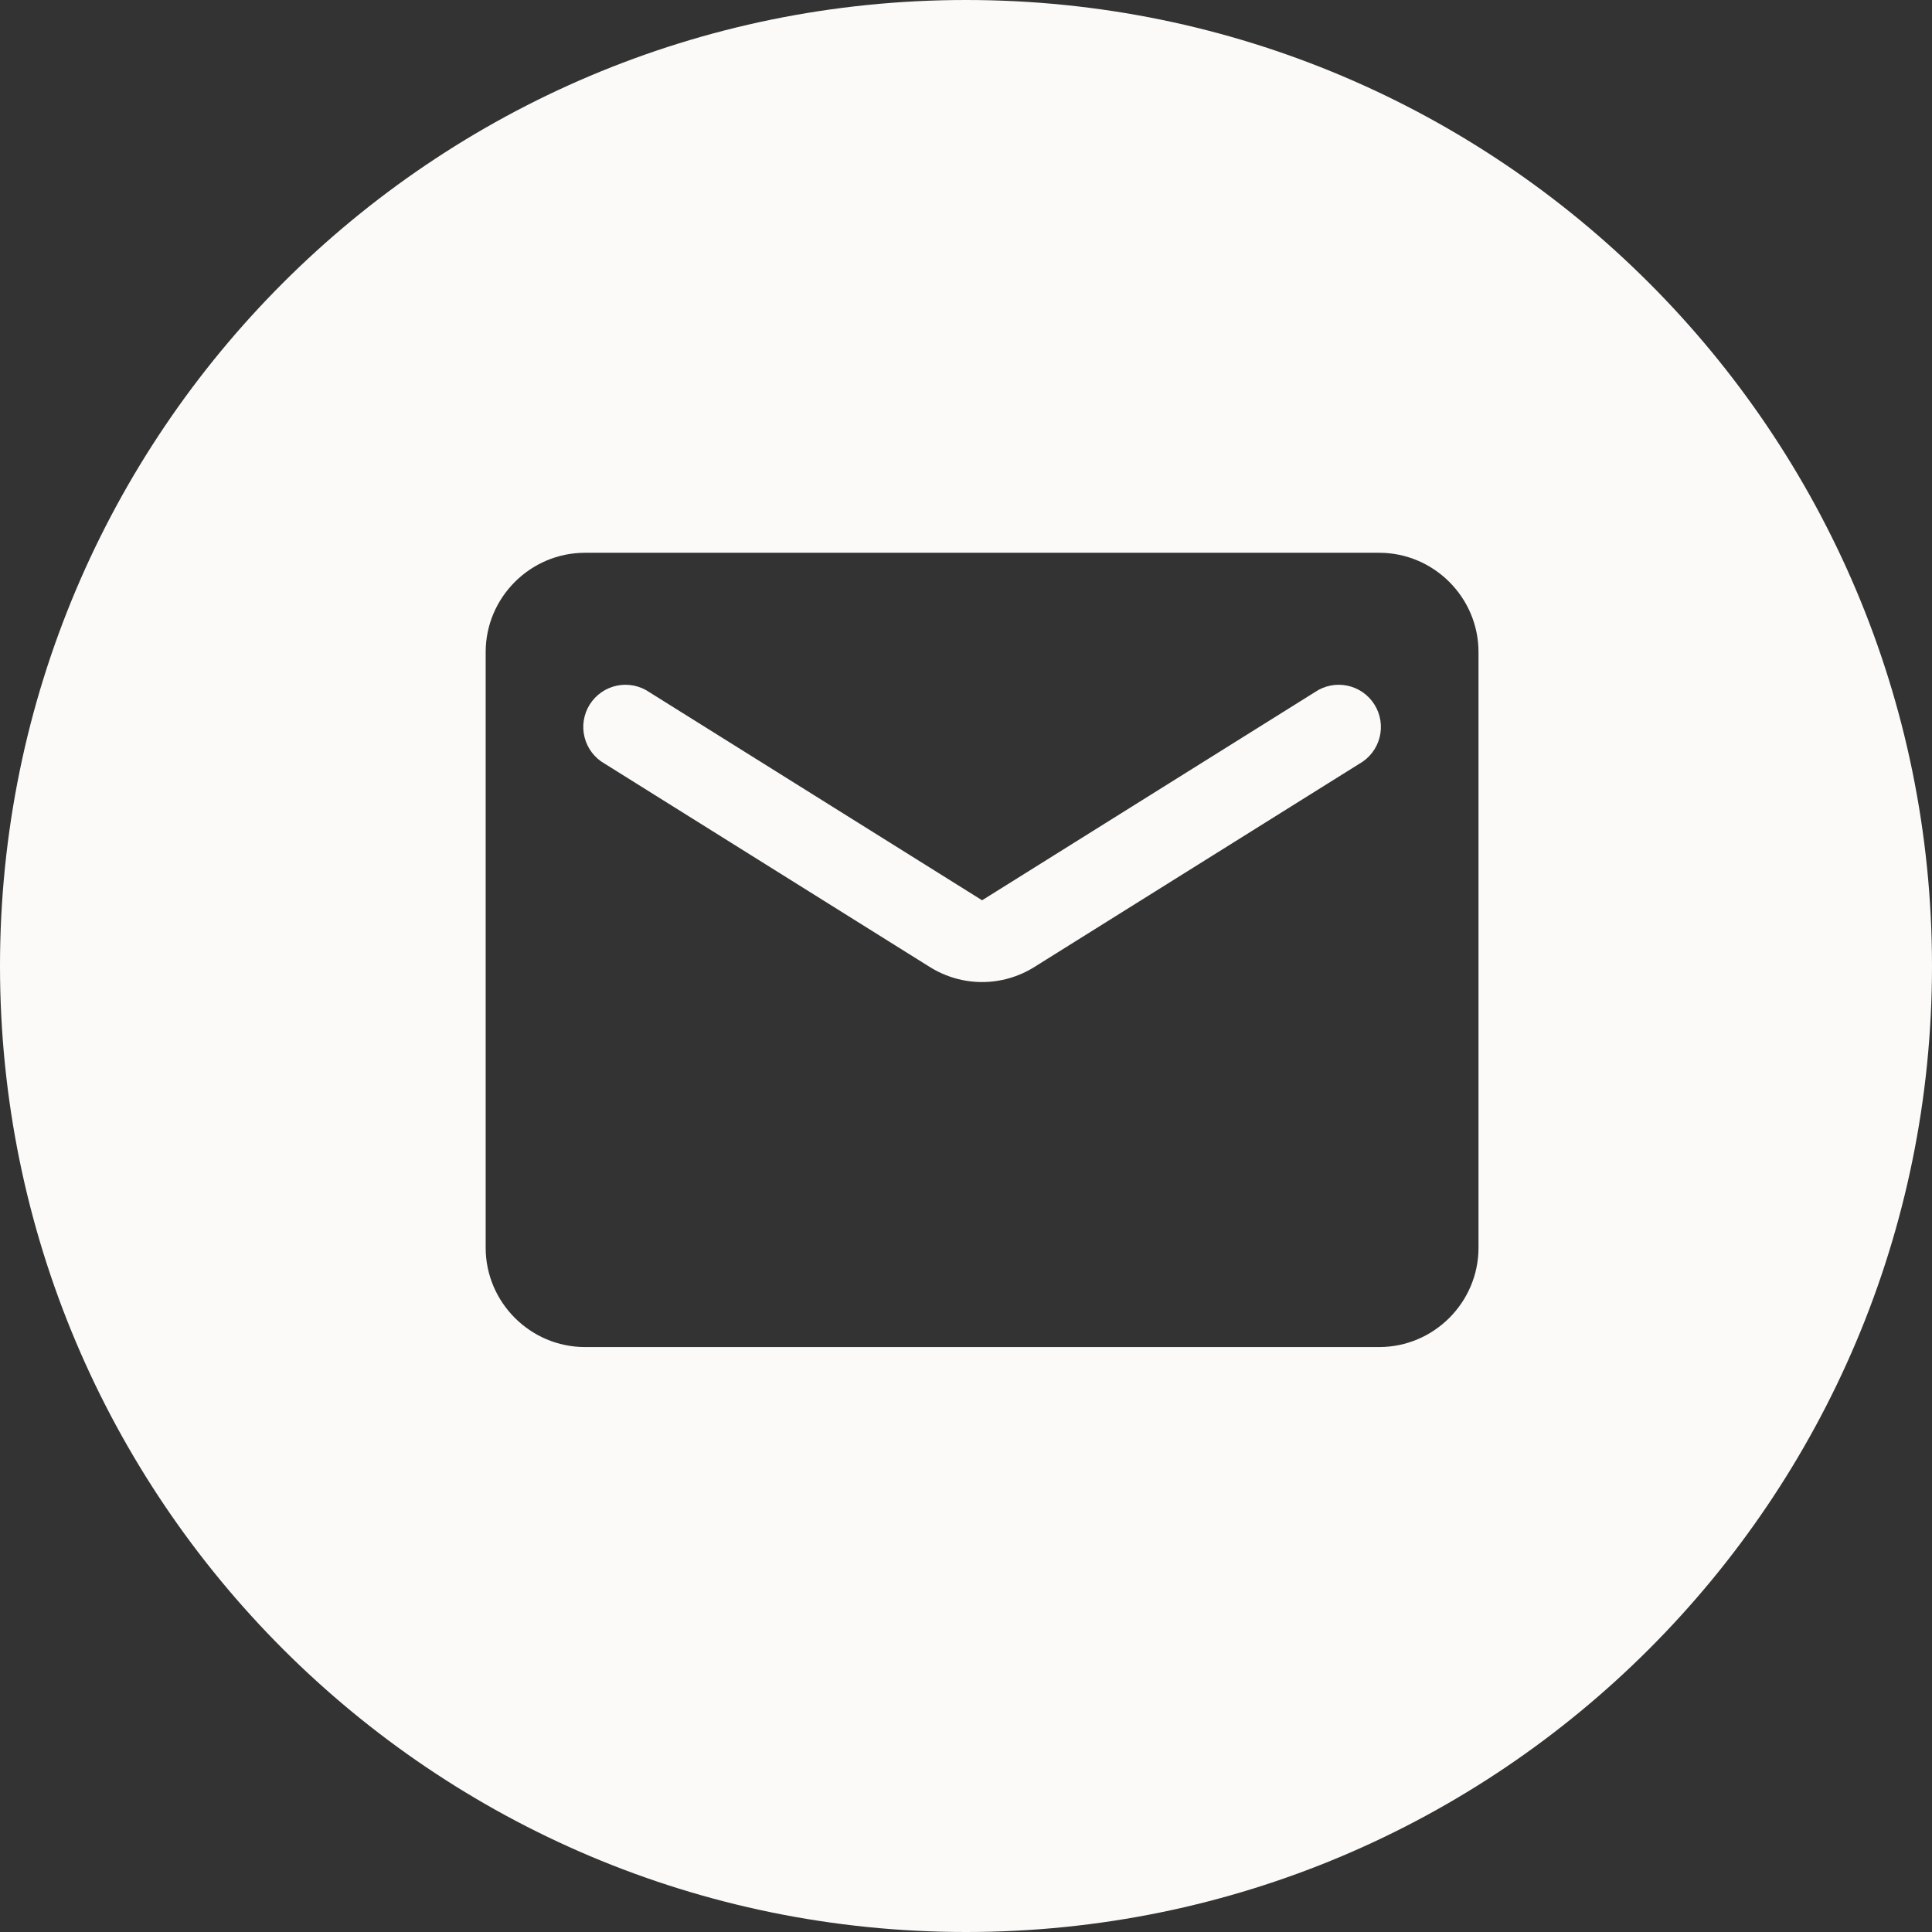 <?xml version="1.0" encoding="UTF-8"?> <svg xmlns="http://www.w3.org/2000/svg" width="240" height="240" viewBox="0 0 240 240" fill="none"><rect x="0" y="0" width="240" height="240" fill="#333333" stroke="none"/> <path fill-rule="evenodd" clip-rule="evenodd" d="M120 240C186.274 240 240 186.274 240 120C240 53.726 186.274 0 120 0C53.726 0 0 53.726 0 120C0 186.274 53.726 240 120 240ZM72.665 68.668H171.332C178.115 68.668 183.665 74.218 183.665 81.001V155.001C183.665 161.785 178.115 167.335 171.332 167.335H72.665C65.882 167.335 60.332 161.785 60.332 155.001V81.001C60.332 74.218 65.882 68.668 72.665 68.668ZM128.535 120.098L168.865 94.876C169.484 94.529 170.025 94.06 170.457 93.498C170.889 92.935 171.202 92.291 171.378 91.604C171.553 90.917 171.588 90.202 171.479 89.501C171.37 88.8 171.12 88.129 170.744 87.528C170.369 86.926 169.875 86.407 169.293 86.002C168.71 85.597 168.052 85.315 167.358 85.172C166.663 85.029 165.947 85.028 165.252 85.17C164.557 85.311 163.898 85.593 163.315 85.996L121.999 111.835L80.682 85.996C80.099 85.593 79.44 85.311 78.745 85.17C78.051 85.028 77.334 85.029 76.64 85.172C75.945 85.315 75.287 85.597 74.705 86.002C74.123 86.407 73.629 86.926 73.253 87.528C72.877 88.129 72.627 88.8 72.518 89.501C72.409 90.202 72.444 90.917 72.62 91.604C72.795 92.291 73.109 92.935 73.54 93.498C73.972 94.06 74.514 94.529 75.132 94.876L115.462 120.098C119.47 122.626 124.527 122.626 128.535 120.098Z" fill="#FBFAF8"></path> </svg> 